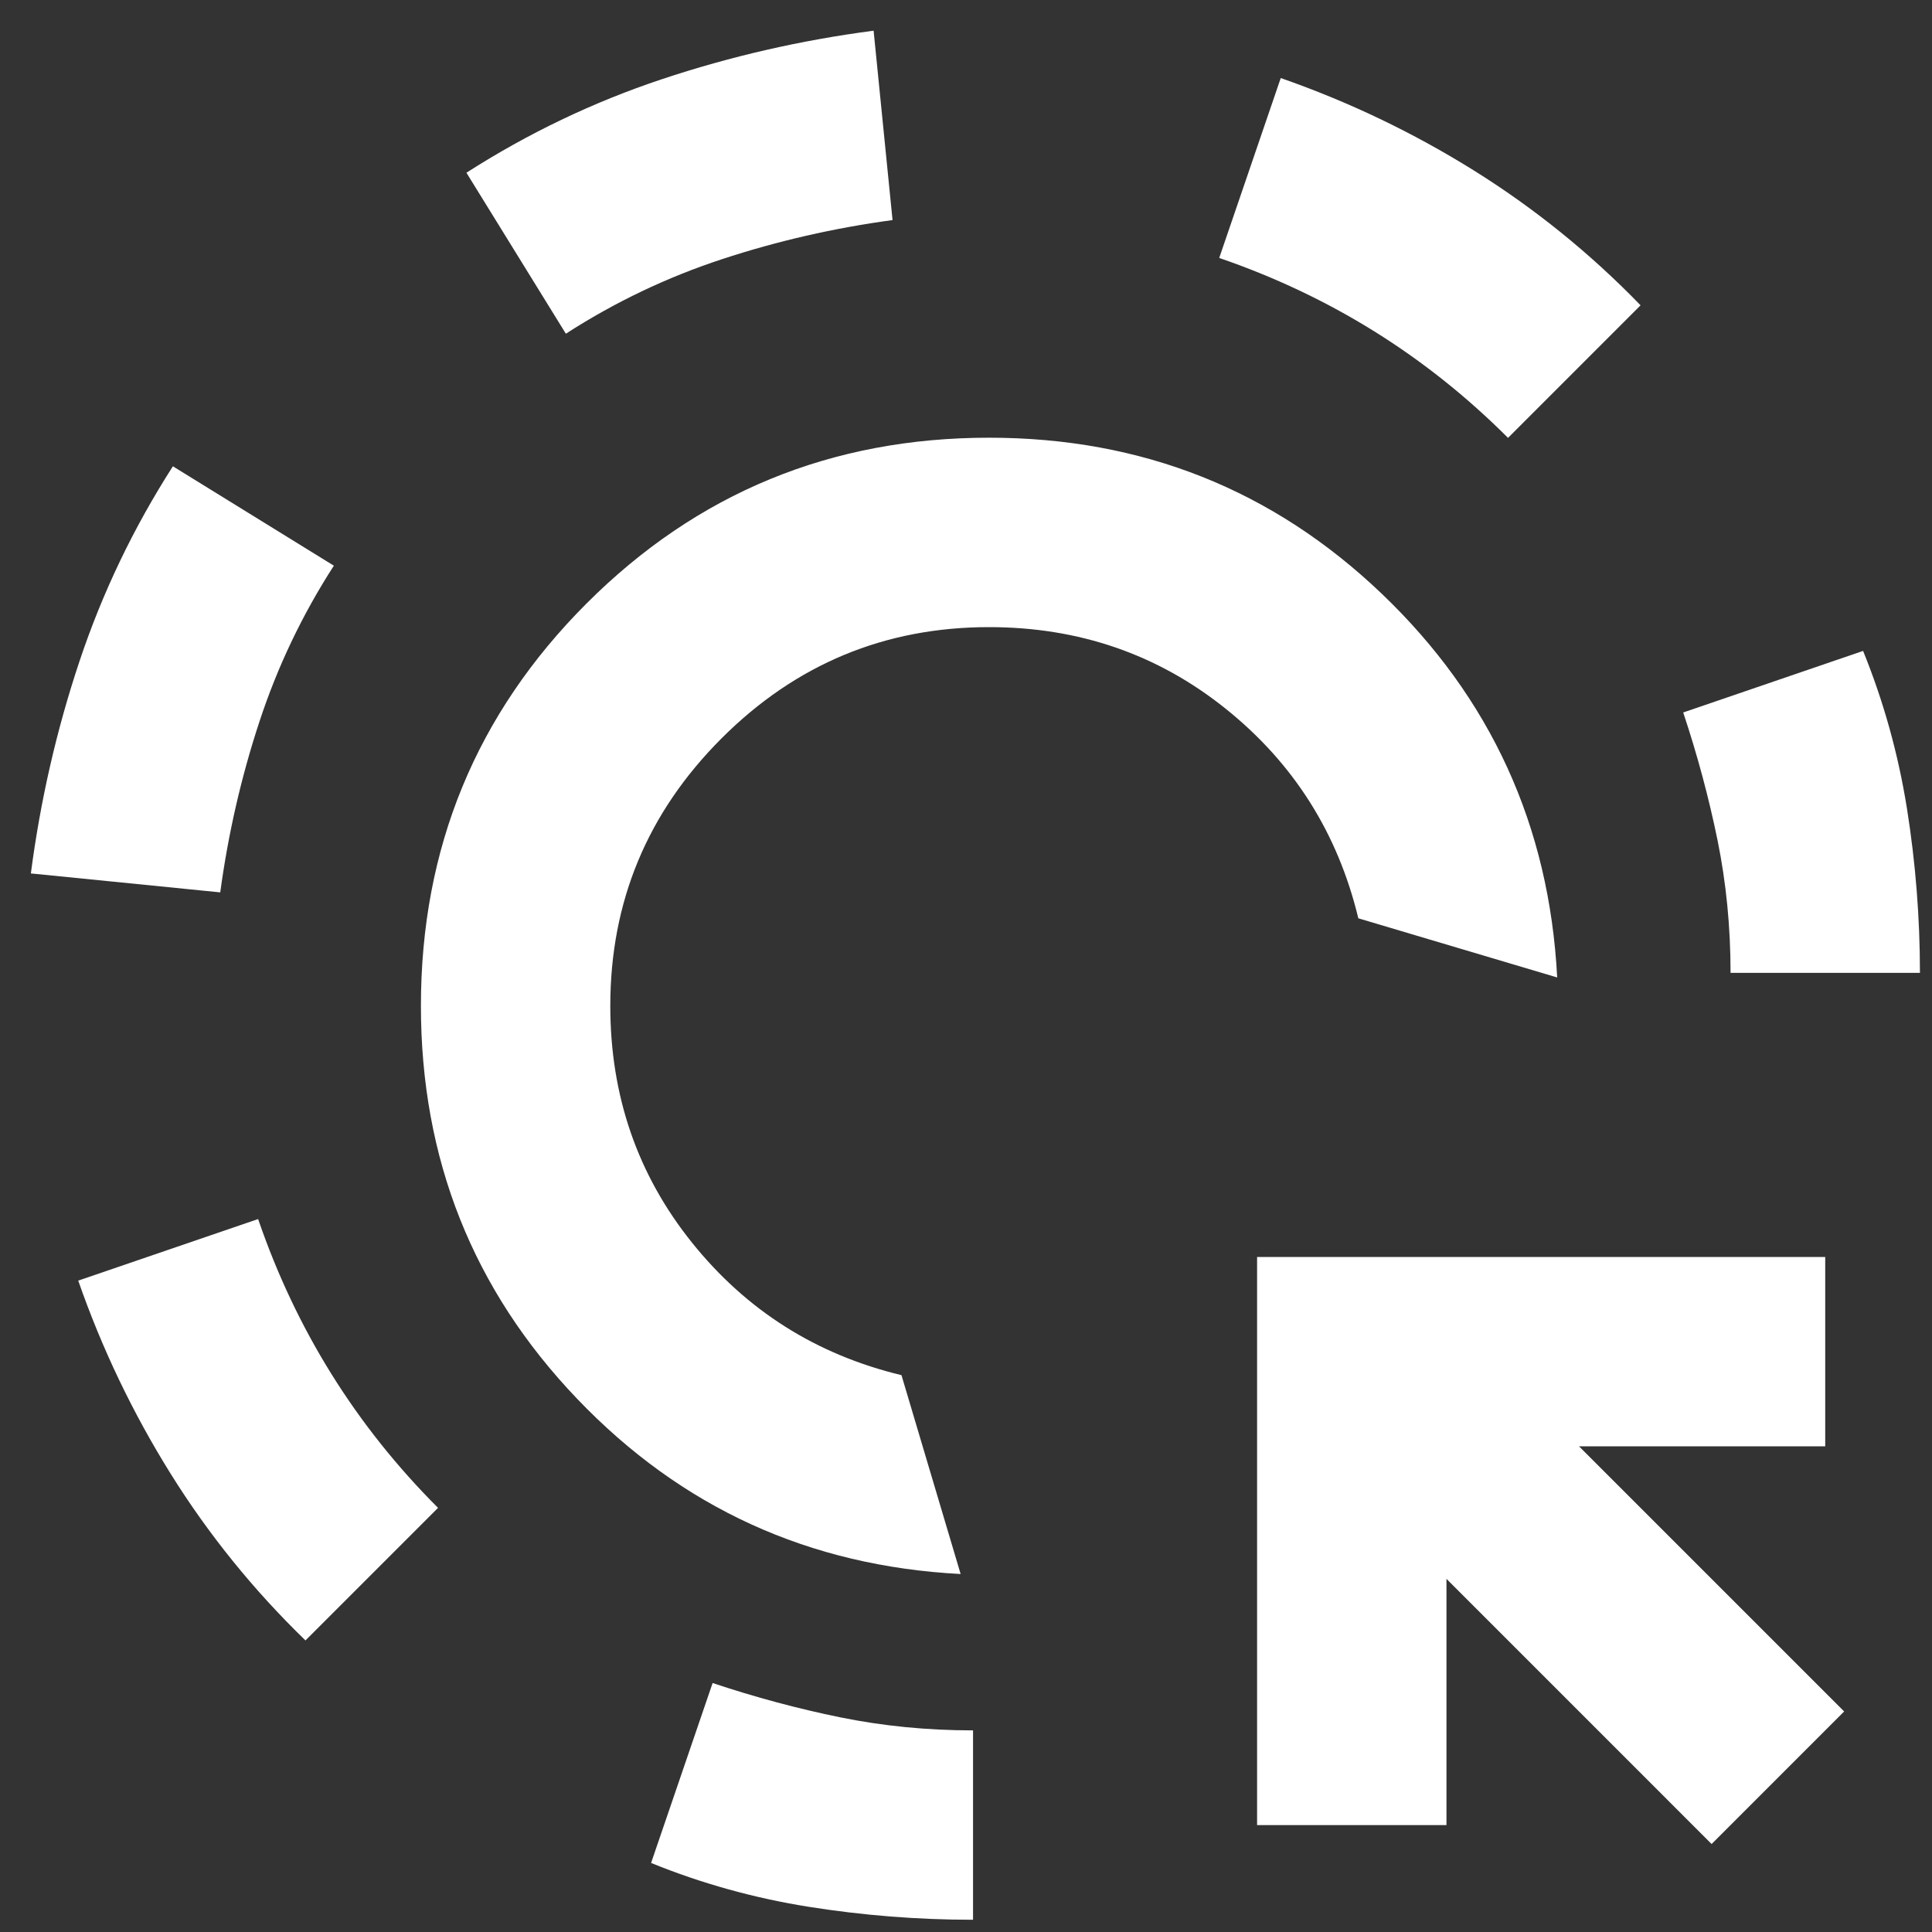 <svg width="45" height="45" viewBox="0 0 45 45" fill="none" xmlns="http://www.w3.org/2000/svg">
<rect x="0" y="0" width="45" height="45" fill="#333333" stroke="none"/>
<path d="M22.375 36.662C18.846 36.478 15.869 35.118 13.443 32.581C11.017 30.045 9.804 26.994 9.804 23.429C9.804 19.753 11.09 16.628 13.663 14.055C16.236 11.482 19.361 10.195 23.037 10.195C26.602 10.195 29.653 11.409 32.19 13.835C34.726 16.261 36.086 19.238 36.27 22.767L31.638 21.389C31.16 19.404 30.131 17.777 28.55 16.509C26.97 15.241 25.132 14.607 23.037 14.607C20.611 14.607 18.534 15.47 16.806 17.198C15.078 18.926 14.215 21.003 14.215 23.429C14.215 25.524 14.849 27.362 16.117 28.942C17.385 30.523 19.012 31.552 20.997 32.03L22.375 36.662Z" fill="white"/>
<path d="M5.13 20.785L0.719 20.344C0.939 18.653 1.316 17.008 1.849 15.409C2.382 13.81 3.108 12.294 4.027 10.861L7.776 13.176C7.041 14.316 6.462 15.529 6.04 16.816C5.617 18.102 5.314 19.425 5.13 20.785ZM7.115 38.209C5.902 37.033 4.854 35.737 3.972 34.322C3.09 32.907 2.373 31.409 1.822 29.828L6.012 28.394C6.453 29.681 7.023 30.885 7.721 32.006C8.42 33.127 9.247 34.166 10.203 35.121L7.115 38.209ZM13.18 7.773L10.864 4.023C12.298 3.105 13.814 2.379 15.413 1.846C17.012 1.313 18.657 0.936 20.348 0.715L20.789 5.126C19.429 5.31 18.106 5.613 16.819 6.036C15.533 6.459 14.319 7.038 13.18 7.773ZM22.664 44.715C21.377 44.715 20.1 44.614 18.831 44.412C17.563 44.21 16.341 43.87 15.165 43.392L16.598 39.201C17.591 39.532 18.583 39.799 19.576 40.001C20.568 40.203 21.598 40.304 22.664 40.304V44.715ZM35.125 10.199C34.169 9.243 33.131 8.416 32.01 7.718C30.888 7.019 29.684 6.45 28.398 6.008L29.831 1.818C31.412 2.369 32.91 3.086 34.325 3.968C35.74 4.851 37.036 5.898 38.212 7.111L35.125 10.199ZM39.867 42.951L33.691 36.775V42.51H29.28V29.277H42.513V33.688H36.779L42.954 39.863L39.867 42.951ZM40.308 22.66C40.308 21.594 40.207 20.565 40.005 19.572C39.802 18.58 39.536 17.587 39.205 16.595L43.395 15.161C43.873 16.338 44.213 17.56 44.416 18.828C44.618 20.096 44.719 21.373 44.719 22.66H40.308Z" fill="white"/>
</svg>
